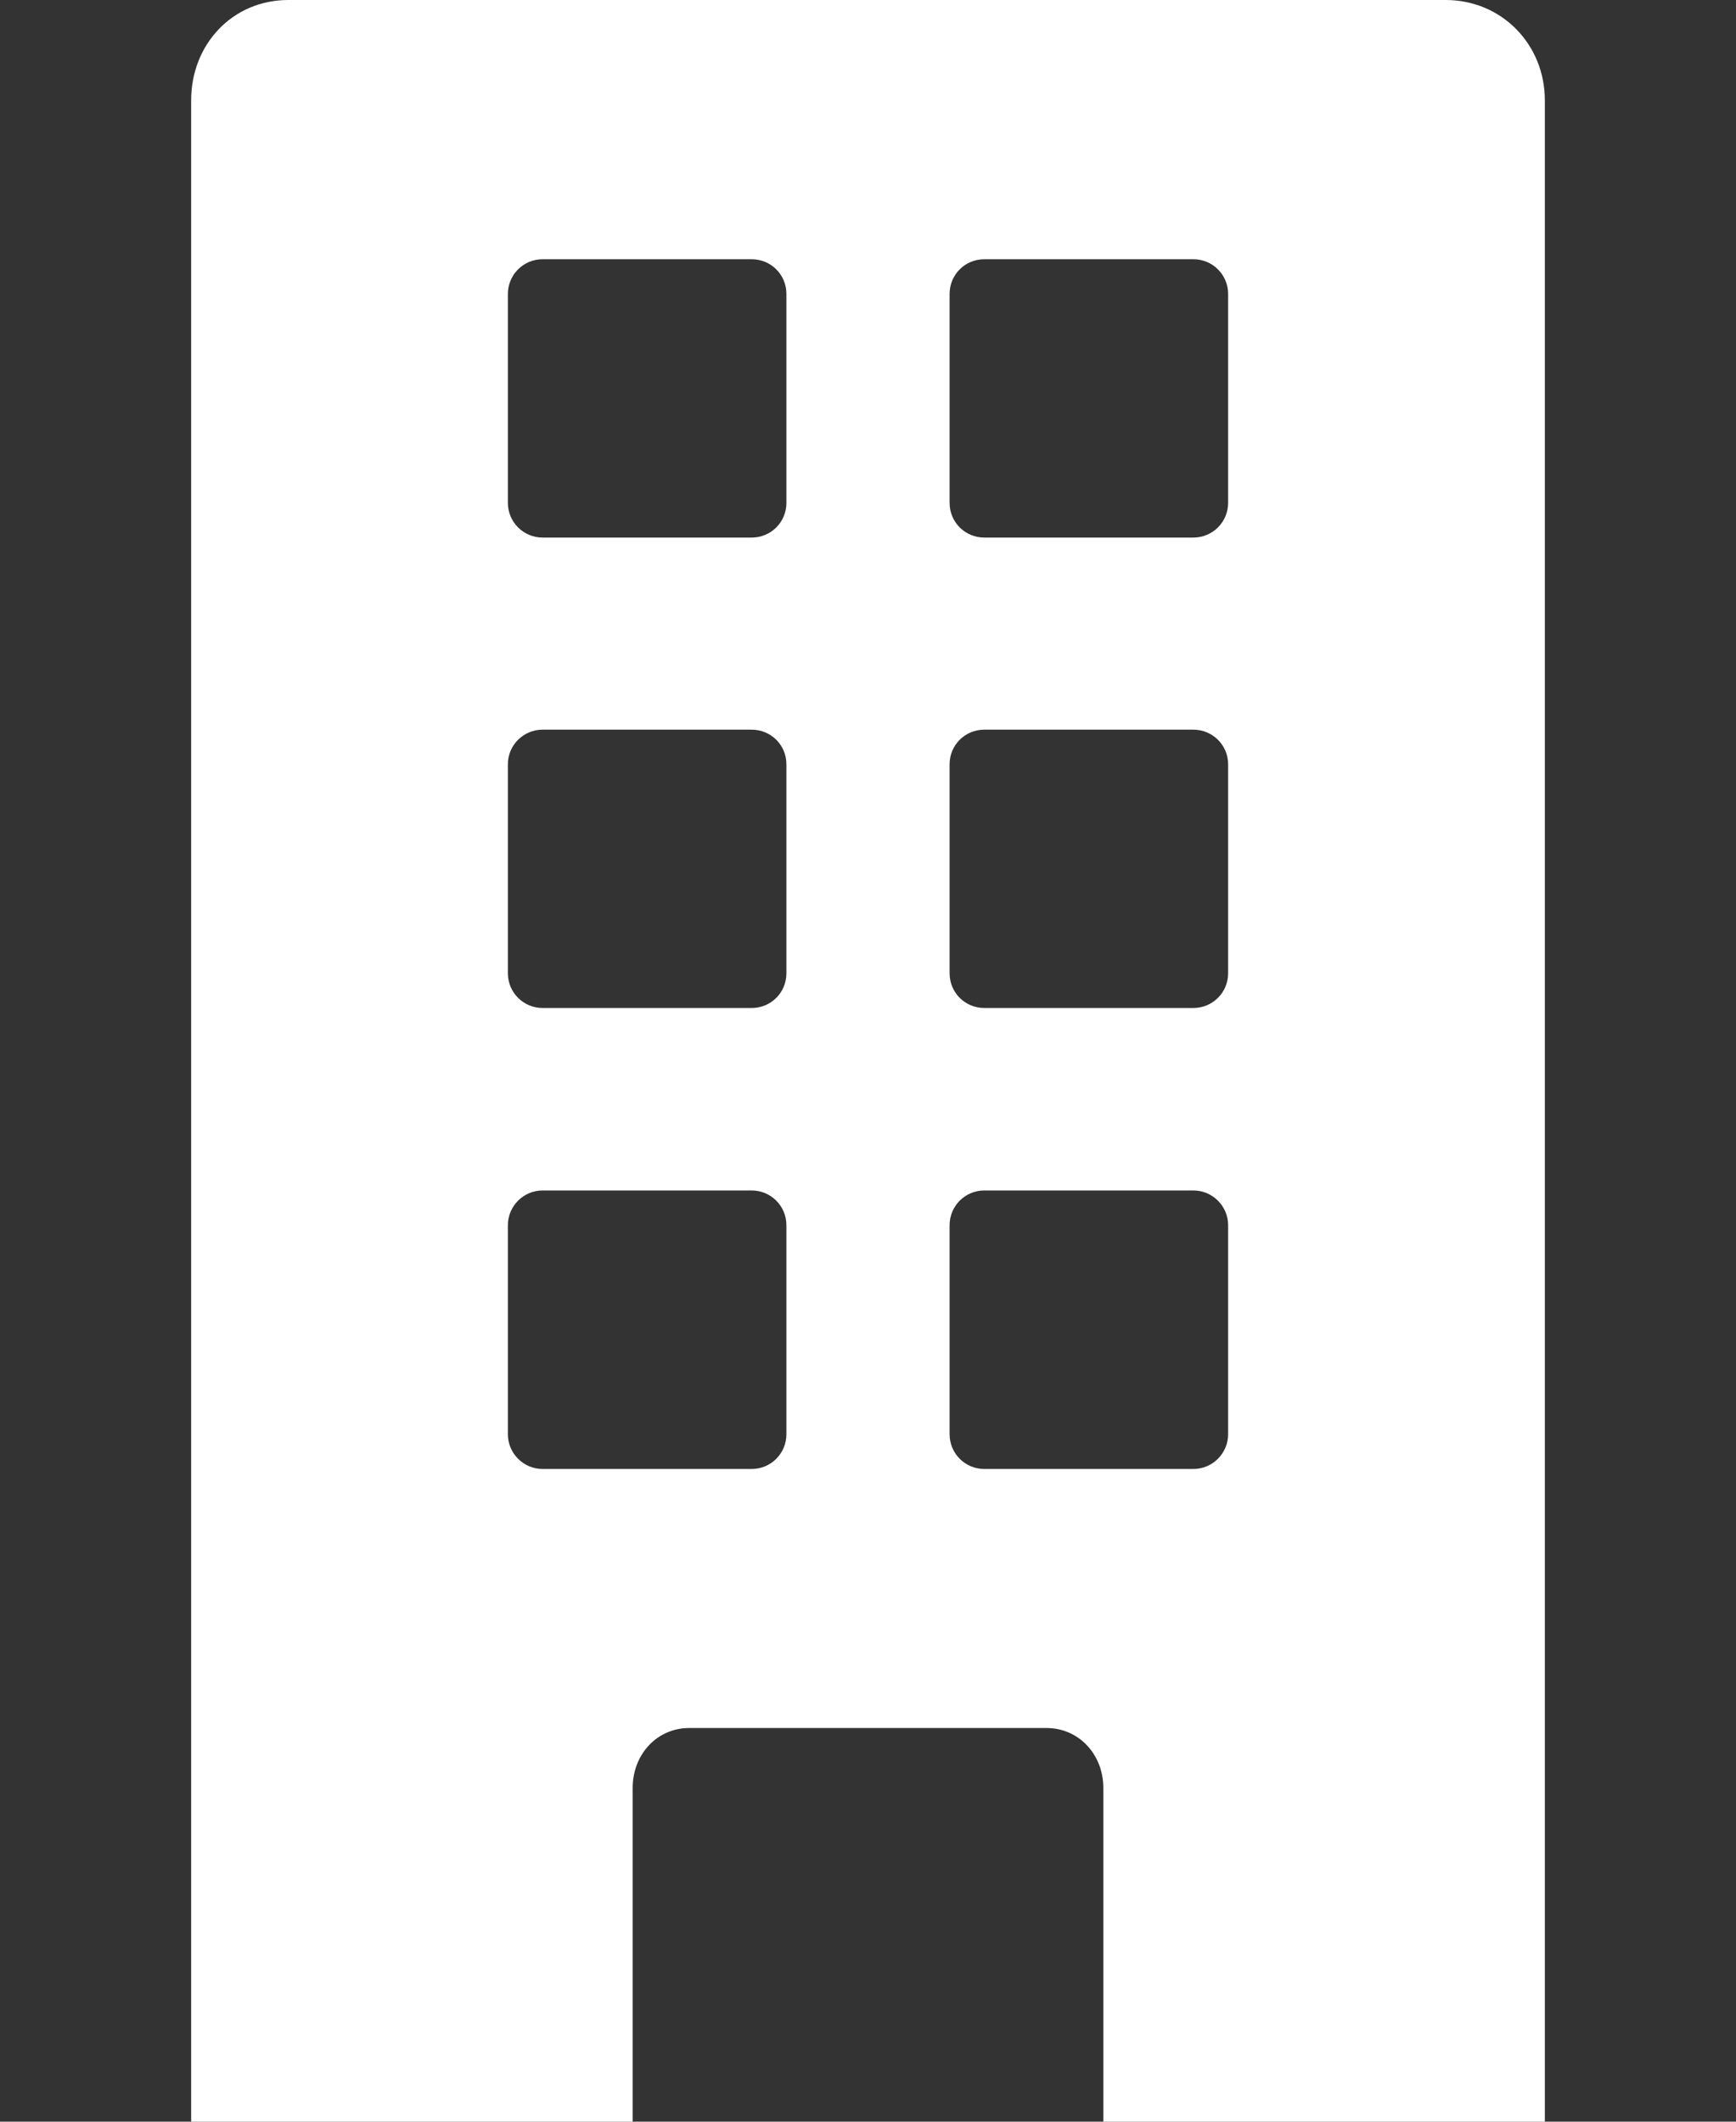 <svg width="9" height="11" viewBox="0 0 9 11" fill="none" xmlns="http://www.w3.org/2000/svg">
<rect x="0" y="0" width="9" height="11" fill="#333333" stroke="none"/>
<path d="M8.009 0.52C8.009 0.23 7.785 0 7.495 0H1.495C1.205 0 0.991 0.23 0.991 0.52V11H3.28V9.269C3.28 9.098 3.404 8.959 3.573 8.959H5.425C5.595 8.959 5.72 9.098 5.72 9.269V11H8.009V0.52H8.009ZM4.077 7.436C4.077 7.535 3.997 7.616 3.897 7.616H2.813C2.714 7.616 2.633 7.535 2.633 7.436V6.352C2.633 6.253 2.714 6.172 2.813 6.172H3.897C3.997 6.172 4.077 6.253 4.077 6.352V7.436ZM4.077 5.046C4.077 5.146 3.997 5.226 3.897 5.226H2.813C2.714 5.226 2.633 5.146 2.633 5.046V3.962C2.633 3.863 2.714 3.783 2.813 3.783H3.897C3.997 3.783 4.077 3.863 4.077 3.962V5.046ZM4.077 2.607C4.077 2.707 3.997 2.787 3.897 2.787H2.813C2.714 2.787 2.633 2.707 2.633 2.607V1.524C2.633 1.424 2.714 1.344 2.813 1.344H3.897C3.997 1.344 4.077 1.424 4.077 1.524V2.607ZM6.367 7.436C6.367 7.535 6.286 7.616 6.187 7.616H5.103C5.003 7.616 4.923 7.535 4.923 7.436V6.352C4.923 6.253 5.003 6.172 5.103 6.172H6.187C6.286 6.172 6.367 6.253 6.367 6.352V7.436ZM6.367 5.046C6.367 5.146 6.286 5.226 6.187 5.226H5.103C5.003 5.226 4.923 5.146 4.923 5.046V3.962C4.923 3.863 5.003 3.783 5.103 3.783H6.187C6.286 3.783 6.367 3.863 6.367 3.962V5.046ZM6.367 2.607C6.367 2.707 6.286 2.787 6.187 2.787H5.103C5.003 2.787 4.923 2.707 4.923 2.607V1.524C4.923 1.424 5.003 1.344 5.103 1.344H6.187C6.286 1.344 6.367 1.424 6.367 1.524V2.607Z" fill="white"/>
</svg>
